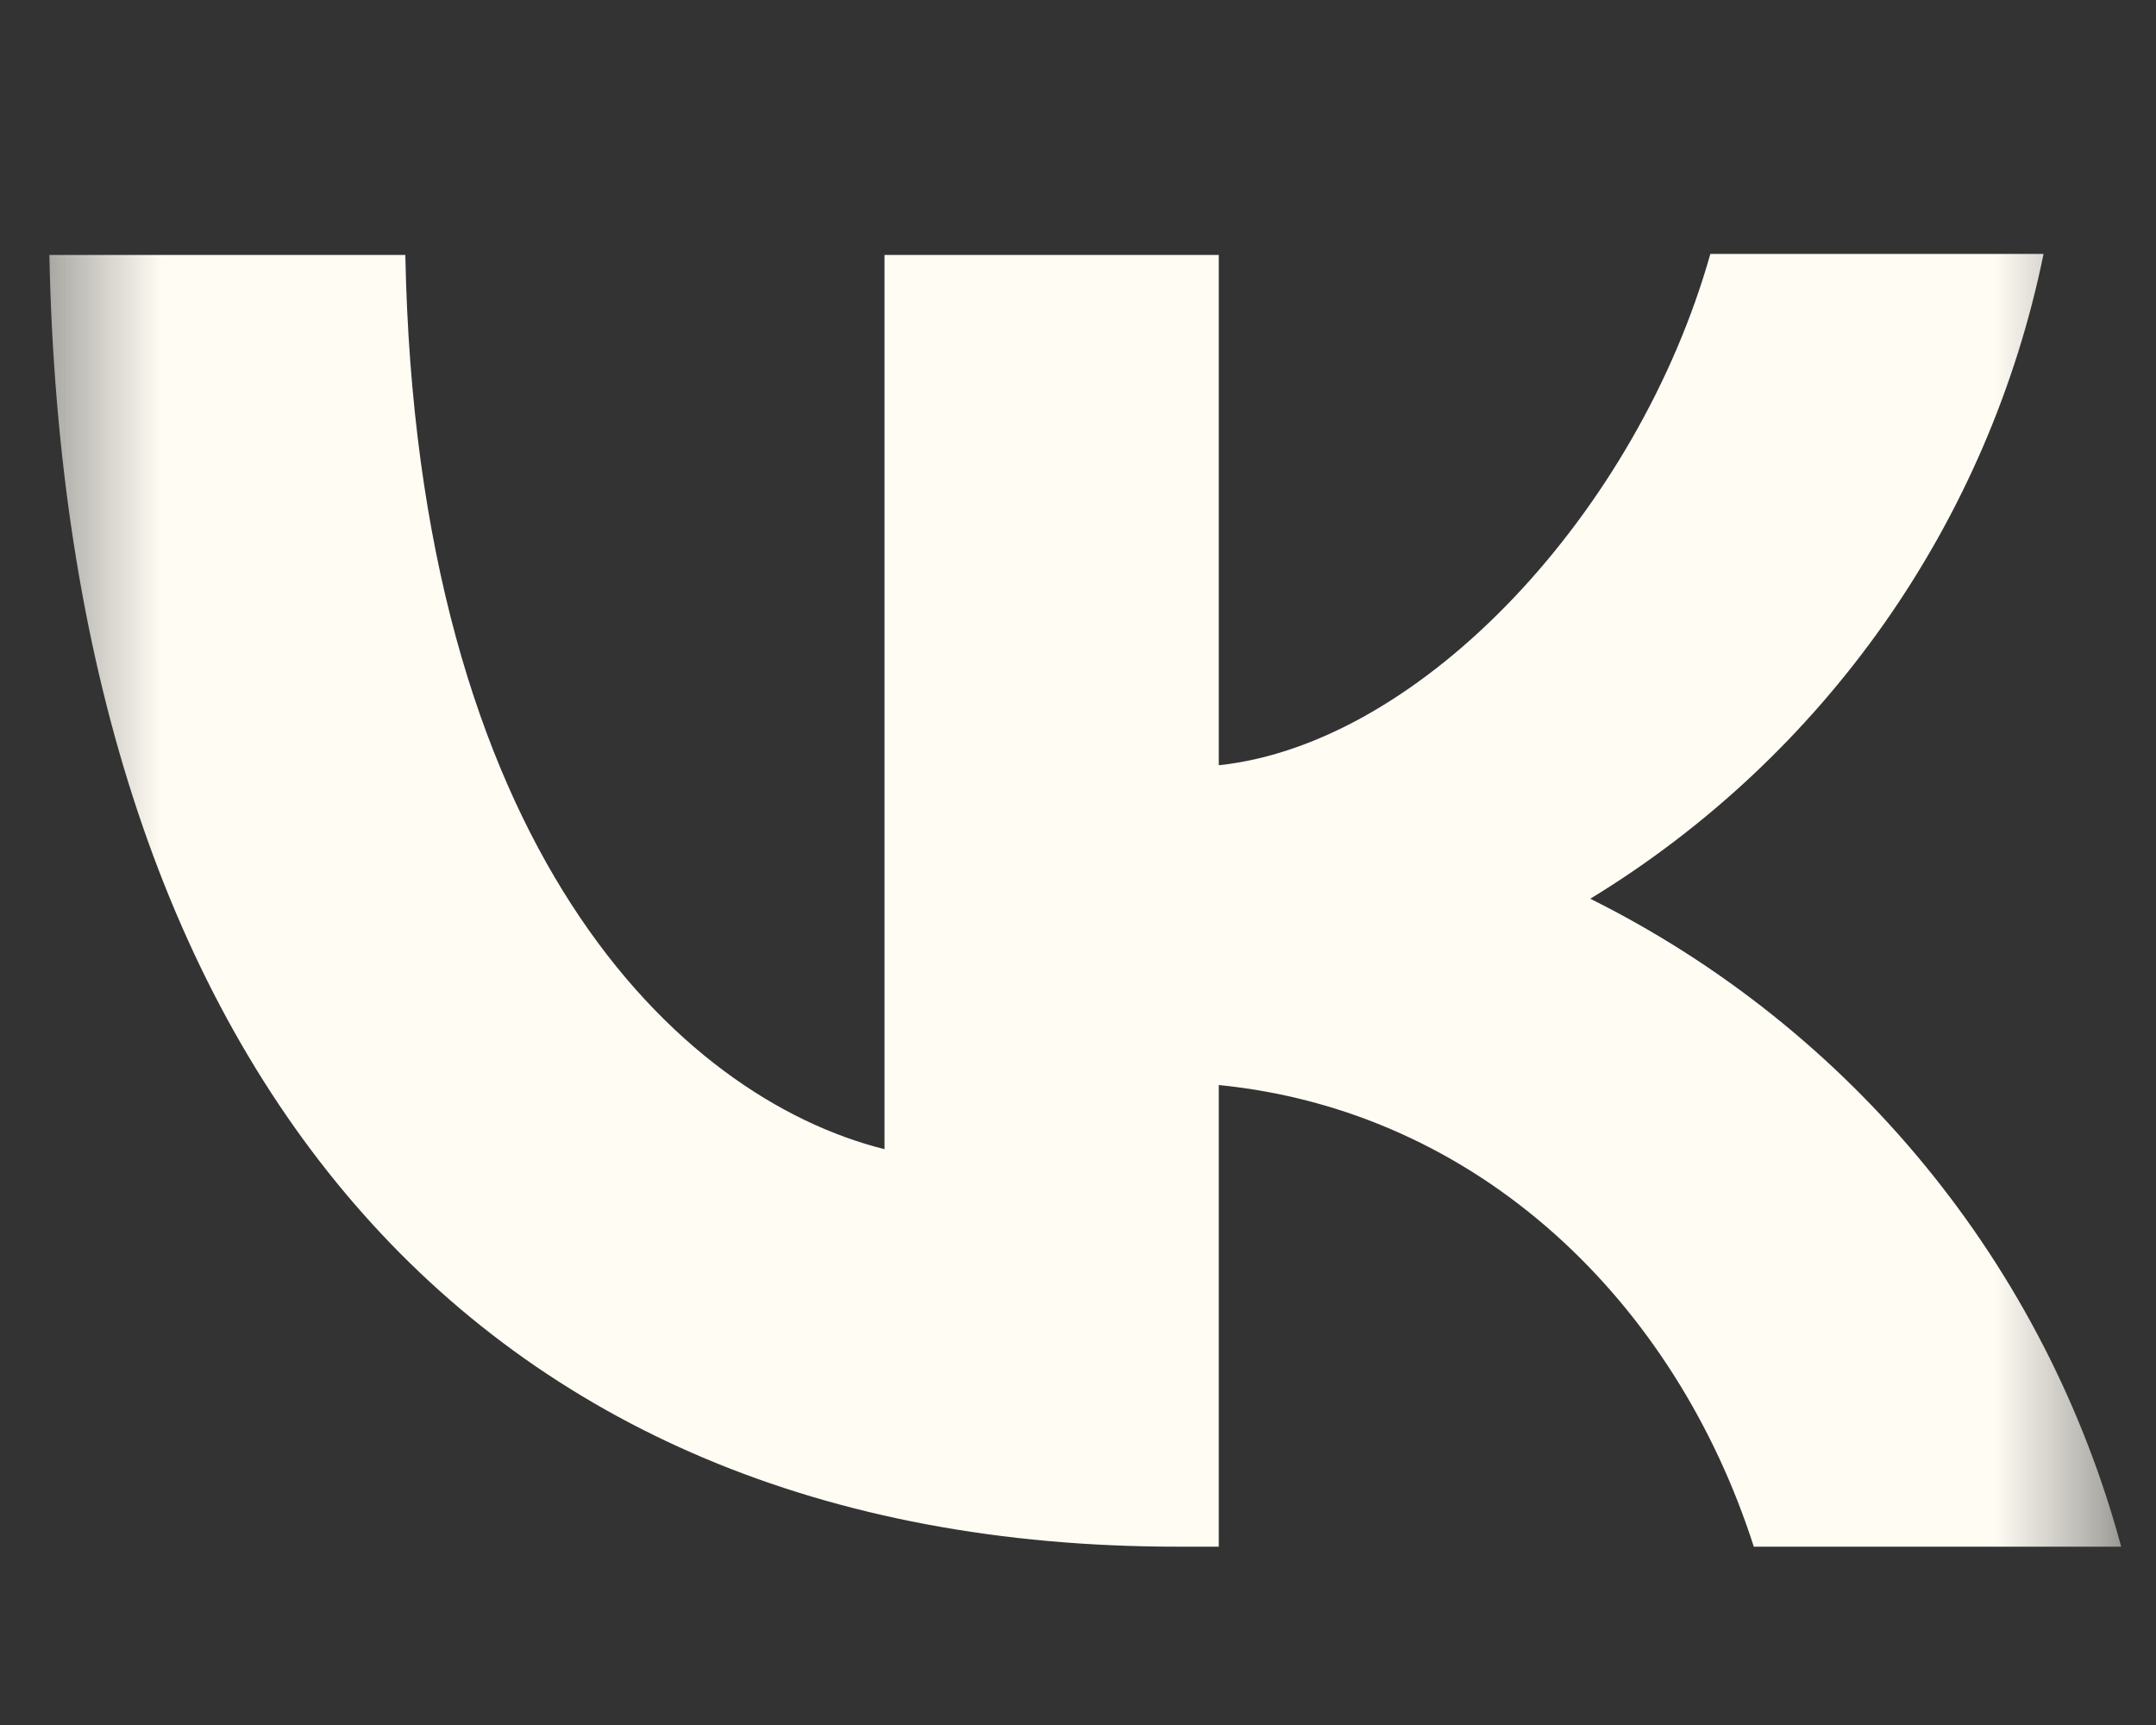 <?xml version="1.0" encoding="UTF-8"?> <svg xmlns="http://www.w3.org/2000/svg" width="20" height="16" viewBox="0 0 20 16" fill="none"><rect x="0" y="0" width="20" height="16" fill="#333333" stroke="none"/><mask id="mask0_14_40" style="mask-type:alpha" maskUnits="userSpaceOnUse" x="0" y="0" width="20" height="16"><rect x="0.4" width="19.2" height="16" fill="#FFFCF4"></rect></mask><g mask="url(#mask0_14_40)"><path d="M0.123 -1.875C-0.427 -1.317 -0.789 -0.533 -0.99 0.957C-1.197 2.501 -1.198 4.546 -1.198 7.488V8.512C-1.198 11.45 -1.197 13.493 -0.99 15.035C-0.79 16.526 -0.427 17.315 0.125 17.878C0.685 18.427 1.469 18.79 2.957 18.99C4.501 19.197 6.546 19.2 9.488 19.2H10.512C13.45 19.2 15.493 19.197 17.037 18.99C18.526 18.79 19.315 18.427 19.878 17.875C20.427 17.317 20.791 16.533 20.991 15.043C21.198 13.499 21.2 11.454 21.2 8.512V7.488C21.2 4.55 21.197 2.507 20.992 0.965C20.791 -0.526 20.427 -1.315 19.875 -1.878C19.317 -2.427 18.533 -2.79 17.043 -2.99C15.499 -3.197 13.454 -3.2 10.512 -3.2H9.488C6.55 -3.2 4.507 -3.197 2.965 -2.99C1.474 -2.79 0.686 -2.427 0.123 -1.875ZM9.488 -6.4H10.512C12.824 -6.4 15.171 -6.469 17.467 -6.162C19.317 -5.914 20.883 -5.384 22.134 -4.146L22.147 -4.131C23.384 -2.877 23.915 -1.31 24.163 0.541C24.469 2.834 24.4 5.179 24.4 7.488V8.512C24.4 10.822 24.471 13.17 24.162 15.467C23.915 17.317 23.384 18.883 22.146 20.134L22.131 20.147C20.878 21.384 19.312 21.914 17.459 22.163C15.166 22.469 12.821 22.4 10.512 22.4H9.488C7.178 22.4 4.83 22.469 2.534 22.162C0.683 21.914 -0.883 21.384 -2.133 20.146L-2.147 20.131C-3.382 18.877 -3.914 17.31 -4.162 15.459C-4.469 13.168 -4.4 10.822 -4.4 8.512V7.488C-4.4 5.178 -4.469 2.83 -4.16 0.533C-3.914 -1.317 -3.382 -2.883 -2.144 -4.134L-2.131 -4.147C-0.877 -5.384 0.69 -5.914 2.541 -6.163C4.835 -6.467 7.181 -6.4 9.488 -6.4ZM0.458 2.365C0.611 9.853 4.355 14.346 10.922 14.346H11.306V10.064C13.715 10.304 15.539 12.07 16.269 14.346H19.677C19.328 13.053 18.708 11.848 17.859 10.813C17.01 9.777 15.951 8.933 14.752 8.336C15.826 7.682 16.754 6.813 17.478 5.784C18.201 4.755 18.705 3.588 18.957 2.355H15.866C15.194 4.736 13.197 6.896 11.306 7.098V2.365H8.205V10.659C6.285 10.179 3.866 7.856 3.76 2.365H0.458Z" fill="#FFFCF4"></path></g></svg> 